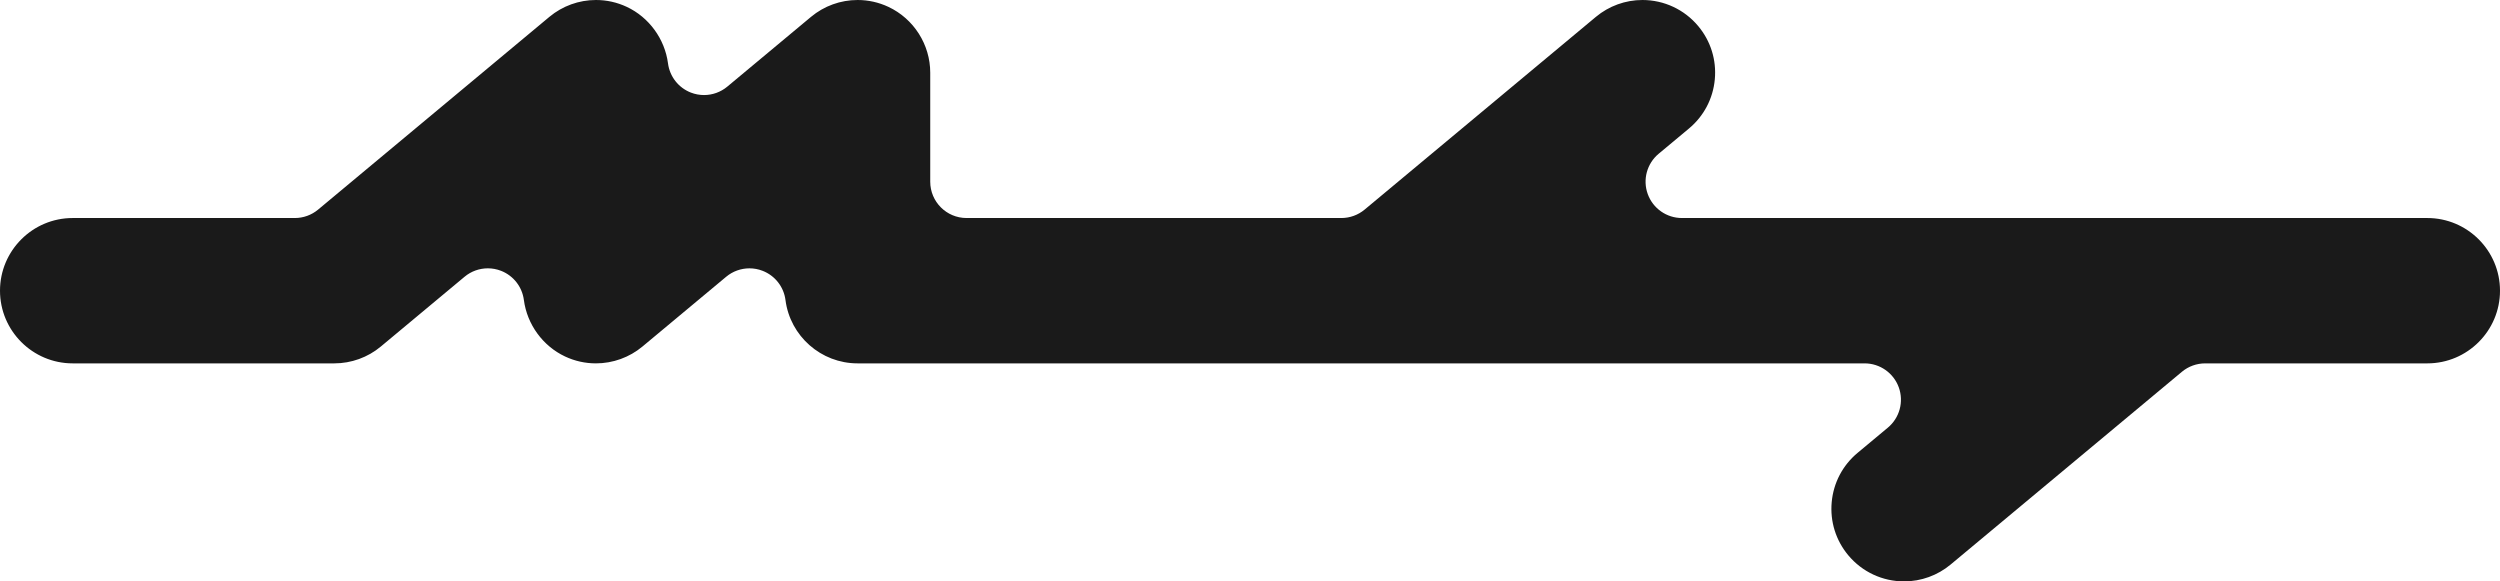 <?xml version="1.0" encoding="utf-8"?>
<!-- Generator: Adobe Illustrator 16.0.0, SVG Export Plug-In . SVG Version: 6.00 Build 0)  -->
<!DOCTYPE svg PUBLIC "-//W3C//DTD SVG 1.1//EN" "http://www.w3.org/Graphics/SVG/1.1/DTD/svg11.dtd">
<svg version="1.1" id="Ebene_1" xmlns="http://www.w3.org/2000/svg" xmlns:xlink="http://www.w3.org/1999/xlink" x="0px" y="0px"
	 width="516px" height="120px" viewBox="0 0 516 120" enable-background="new 0 0 516 120" xml:space="preserve">
<path fill="#1A1A1A" d="M393.008,120c-4.469,0-8.672-1.967-11.531-5.398c-2.564-3.077-3.777-6.969-3.414-10.959
	c0.363-3.991,2.258-7.602,5.336-10.166l6.258-5.215c2.426-2.021,3.324-5.346,2.25-8.314S388.012,75,384.854,75H177
	c-7.523,0-13.918-5.619-14.877-13.071c-0.348-2.716-2.148-5.024-4.697-6.024c-0.887-0.35-1.816-0.52-2.74-0.52
	c-1.727,0-3.432,0.596-4.803,1.738l-17.279,14.4c-2.691,2.242-6.102,3.477-9.605,3.477c-2.215,0-4.354-0.477-6.359-1.416
	c-4.592-2.15-7.855-6.623-8.514-11.672c-0.354-2.713-2.156-5.017-4.703-6.014c-0.885-0.347-1.813-0.516-2.732-0.516
	c-1.727,0-3.432,0.596-4.803,1.738L78.604,71.523C75.914,73.766,72.502,75,69,75H15C6.729,75,0,68.271,0,60s6.729-15,15-15h45.855
	c1.754,0,3.453-0.615,4.801-1.738l47.742-39.785C116.088,1.234,119.5,0,123.004,0c2.213,0,4.354,0.477,6.359,1.416
	c4.592,2.15,7.854,6.623,8.514,11.672c0.354,2.713,2.154,5.017,4.701,6.014c0.887,0.347,1.813,0.516,2.734,0.516
	c1.727,0,3.432-0.596,4.803-1.738l17.283-14.402C170.088,1.234,173.5,0,177.004,0c2.213,0,4.352,0.477,6.359,1.416
	C188.609,3.874,192,9.206,192,15v22.5c0,4.143,3.357,7.5,7.5,7.5h77.355c1.754,0,3.453-0.615,4.801-1.738l47.742-39.785
	C332.088,1.234,335.496,0,338.992,0c4.471,0,8.674,1.967,11.531,5.397c2.566,3.078,3.779,6.97,3.416,10.96
	c-0.363,3.991-2.258,7.602-5.336,10.166l-6.258,5.215c-2.426,2.021-3.326,5.346-2.25,8.314C341.17,43.021,343.99,45,347.146,45H501
	c8.271,0,15,6.729,15,15s-6.729,15-15,15h-45.854c-1.756,0-3.453,0.615-4.803,1.738l-47.74,39.785
	C399.912,118.766,396.506,120,393.008,120z"/>
</svg>
